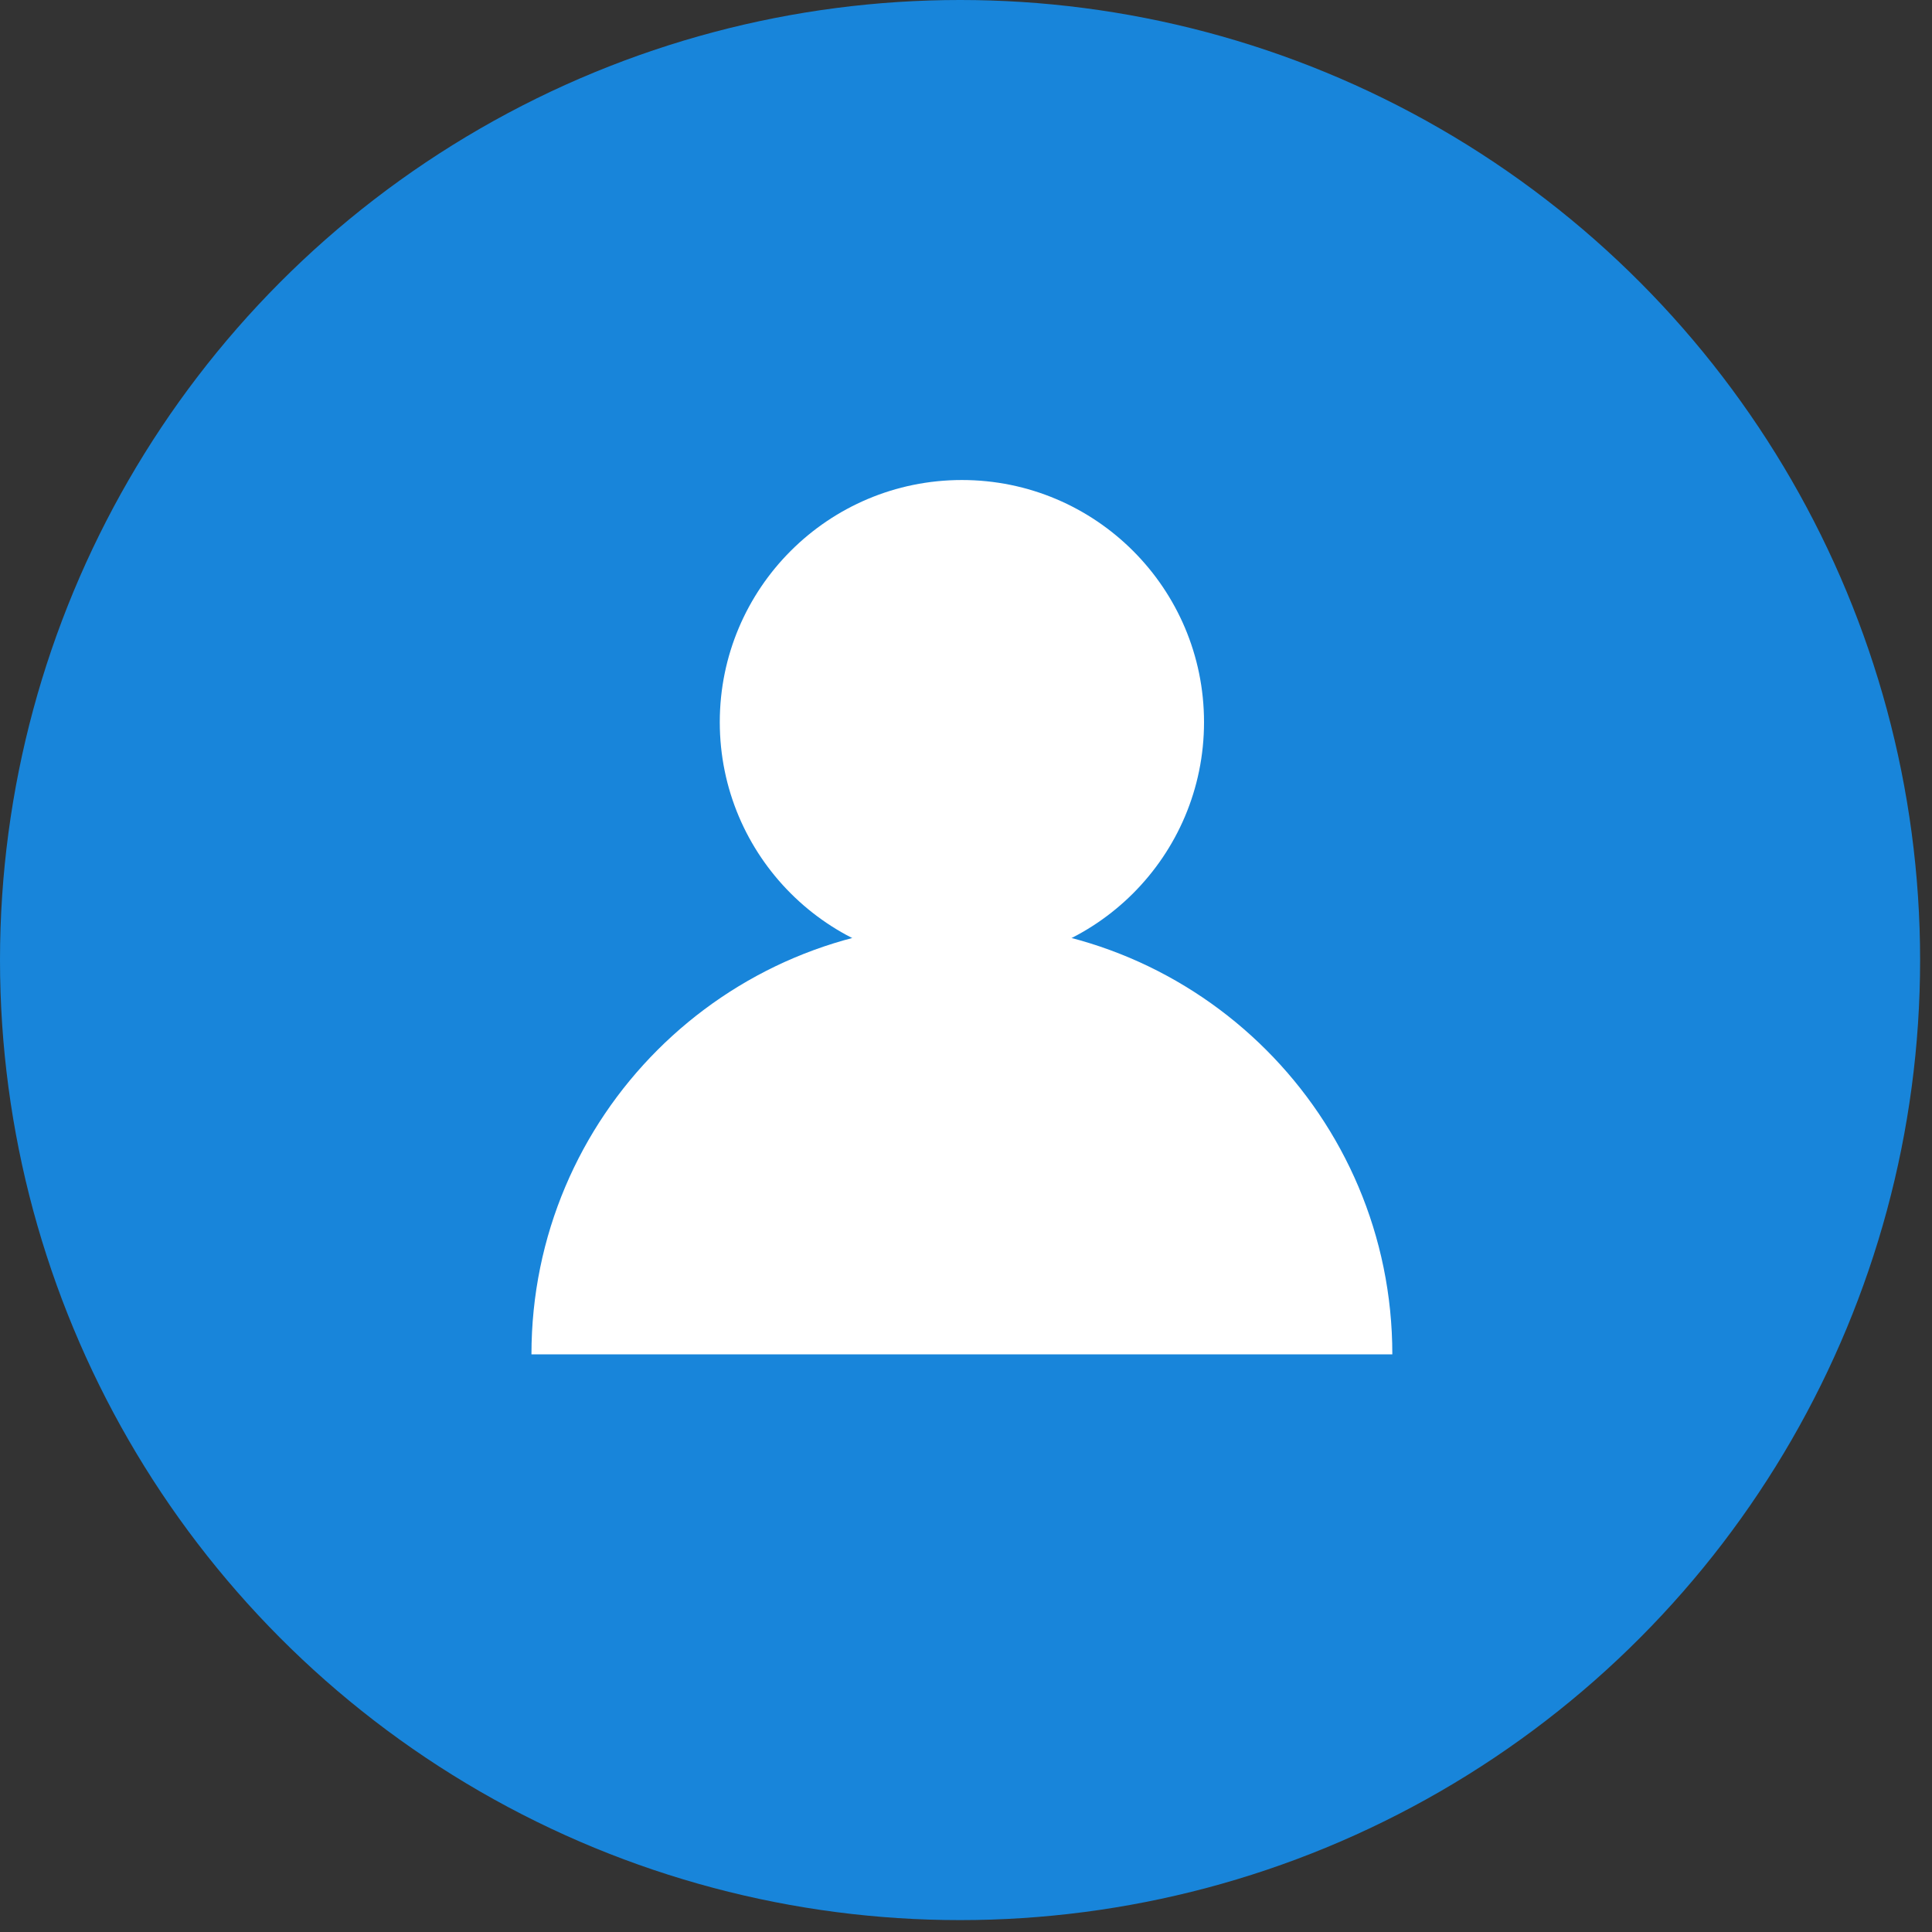 <svg xmlns="http://www.w3.org/2000/svg" width="90" height="90" viewBox="0 0 90 90" fill="none"><rect x="0" y="0" width="90" height="90" fill="#333333" stroke="none"/><g id="Group 194"><circle id="Ellipse 2" cx="44.723" cy="44.723" r="44.723" fill="#1885DA"></circle><g id="Group 193"><circle id="Ellipse 3" cx="44.809" cy="33.64" r="11.279" fill="white"></circle><path id="Ellipse 4" d="M64.86 63.09C59.534 63.09 56.196 63.09 45.122 63.09C34.048 63.09 30.71 63.09 24.757 63.09C24.757 52.016 33.734 43.039 44.809 43.039C55.883 43.039 64.86 52.016 64.86 63.09Z" fill="white"></path></g></g></svg>